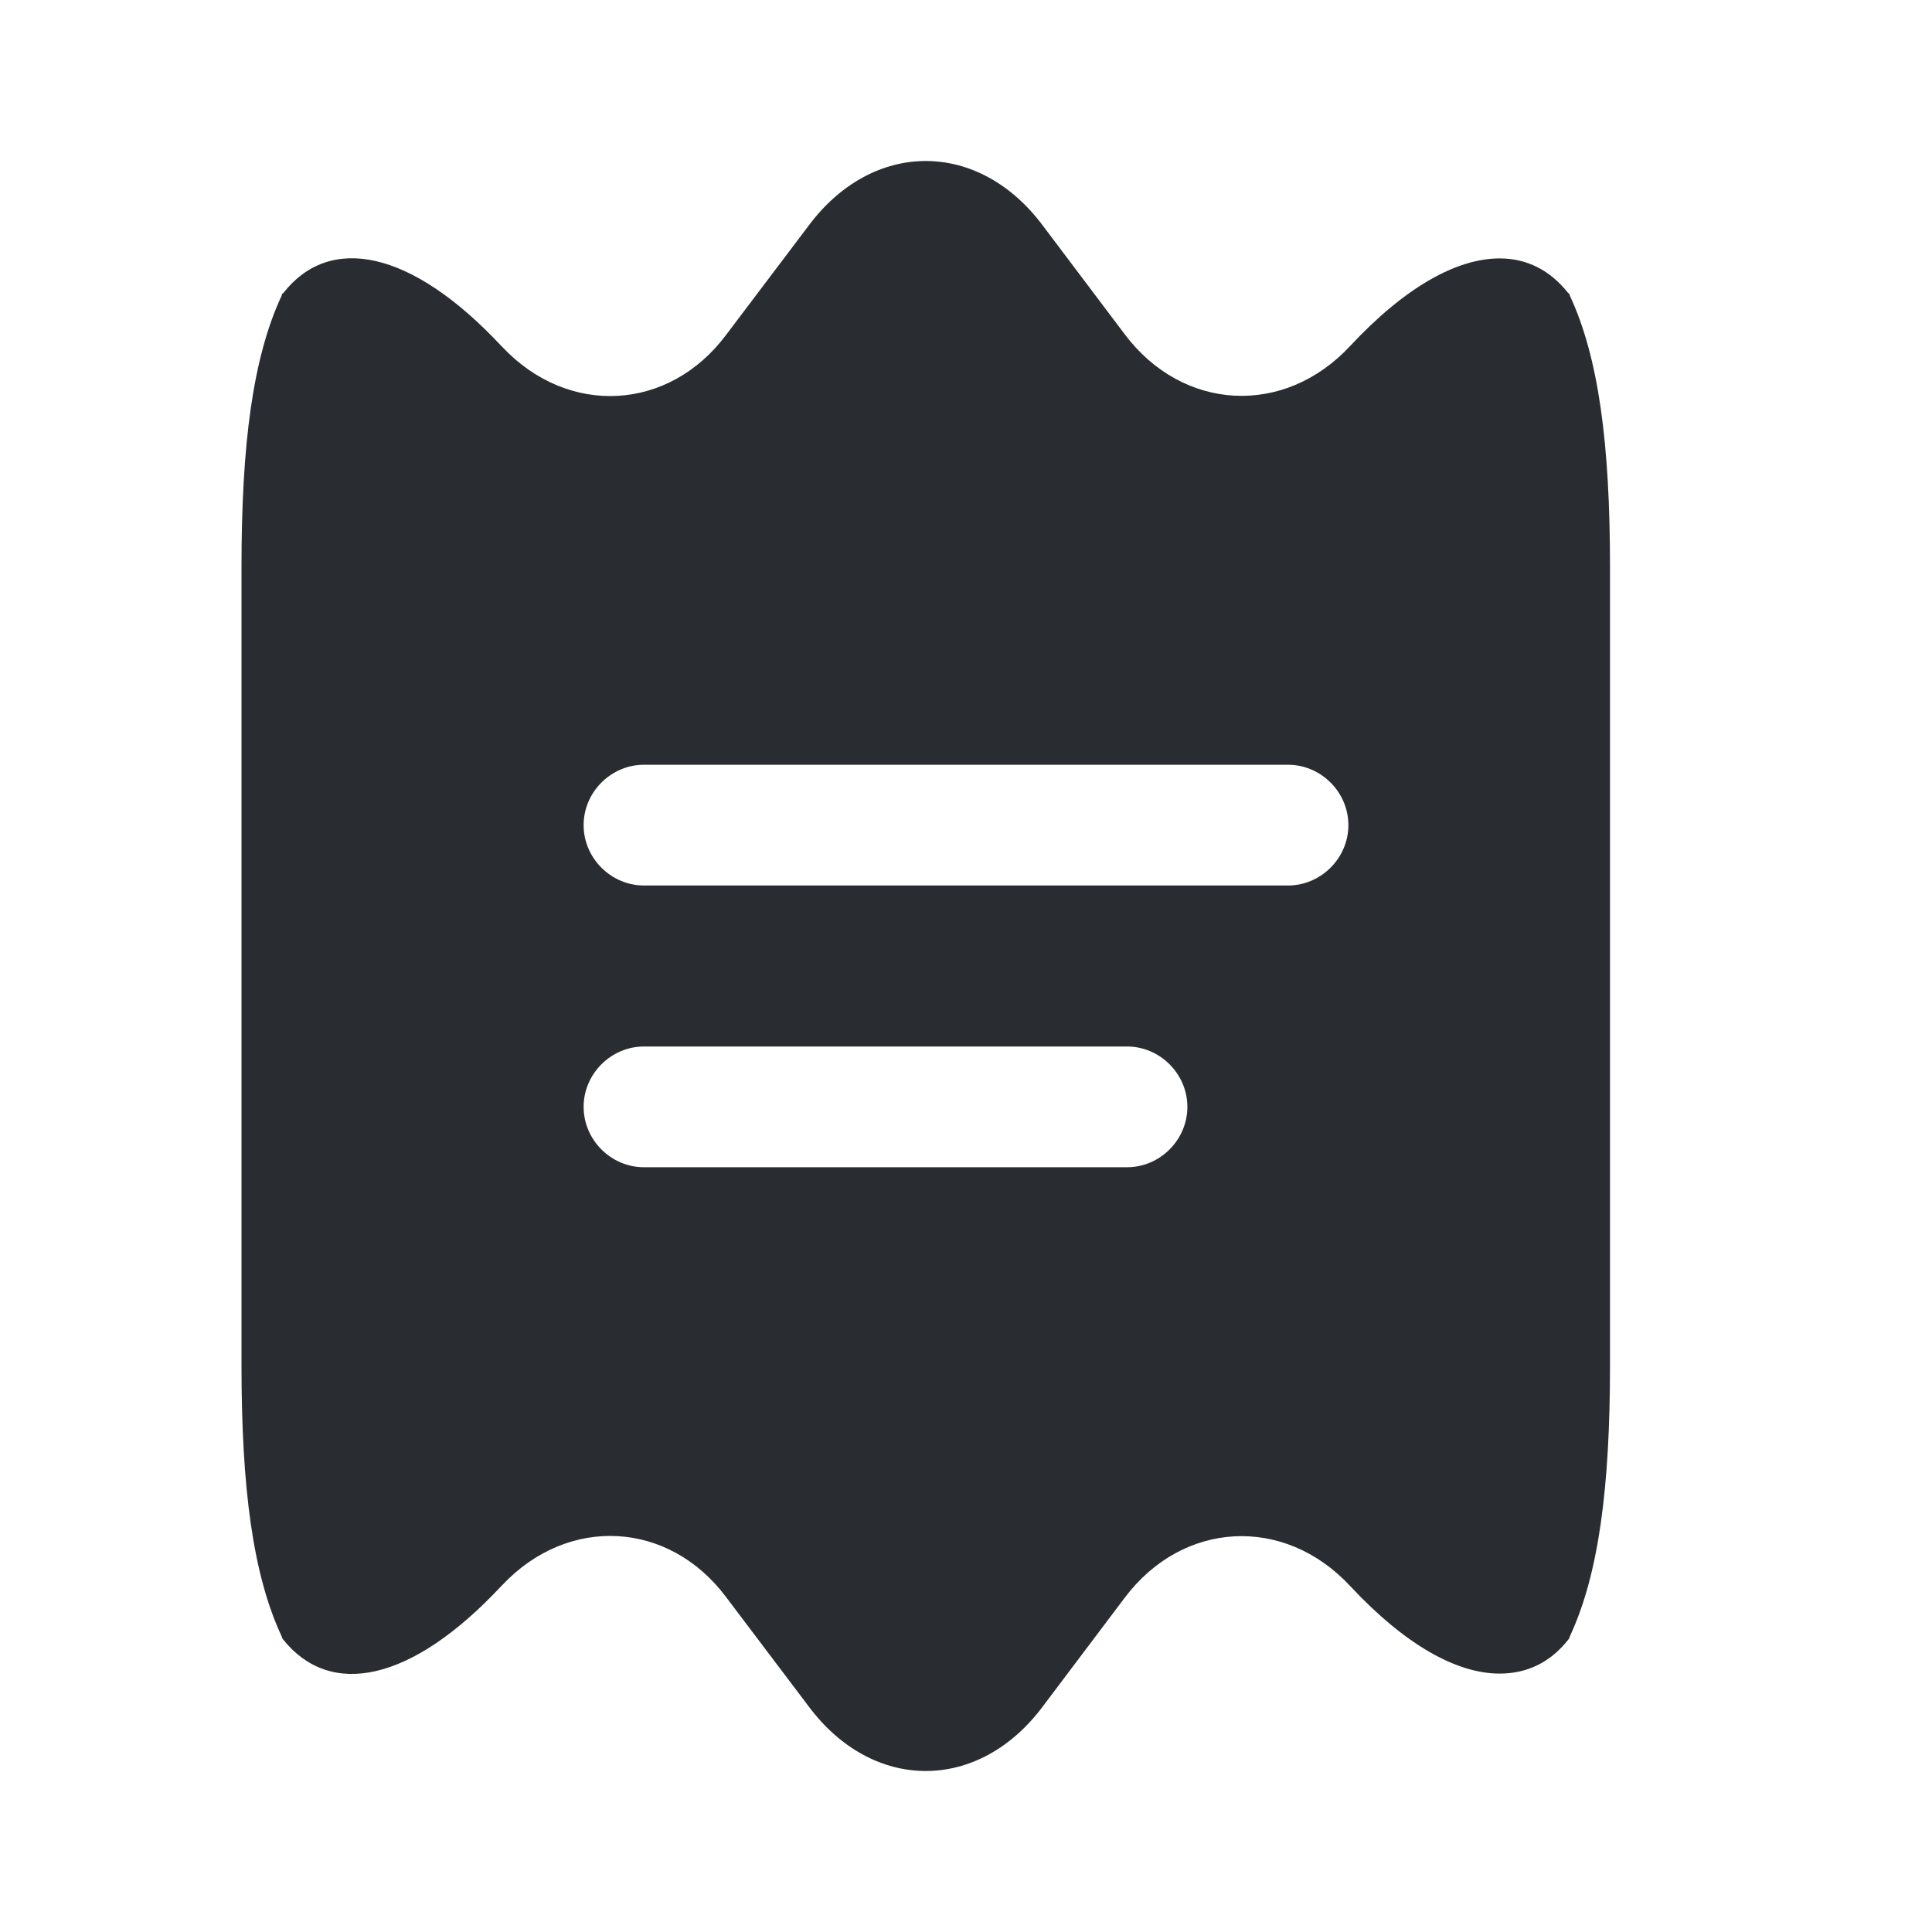<?xml version="1.0" encoding="utf-8"?>
<svg width="800px" height="800px" viewBox="0 0 24 24" fill="none" xmlns="http://www.w3.org/2000/svg">
<path d="M19.5 3.67C19.5 3.66 19.5 3.65 19.48 3.64C19.26 3.36 18.97 3.21 18.63 3.21C18.1 3.21 17.46 3.56 16.77 4.3C15.95 5.18 14.69 5.11 13.97 4.15L12.96 2.81C12.56 2.27 12.03 2 11.5 2C10.97 2 10.44 2.27 10.04 2.81L9.02 4.16C8.31 5.11 7.06 5.18 6.24 4.31L6.23 4.3C5.1 3.09 4.09 2.91 3.52 3.64C3.5 3.65 3.5 3.66 3.5 3.67C3.14 4.44 3 5.52 3 7.04V16.96C3 18.48 3.14 19.56 3.5 20.33C3.5 20.34 3.51 20.36 3.52 20.37C4.1 21.09 5.1 20.91 6.23 19.7L6.24 19.69C7.06 18.82 8.31 18.89 9.02 19.84L10.04 21.19C10.44 21.73 10.97 22 11.5 22C12.03 22 12.56 21.73 12.96 21.19L13.97 19.85C14.69 18.89 15.95 18.82 16.77 19.7C17.46 20.44 18.1 20.79 18.63 20.79C18.97 20.79 19.26 20.65 19.48 20.37C19.49 20.36 19.5 20.34 19.5 20.33C19.86 19.56 20 18.48 20 16.96V7.04C20 5.52 19.86 4.44 19.5 3.67ZM14 14.5H8C7.59 14.5 7.25 14.16 7.25 13.75C7.25 13.34 7.59 13 8 13H14C14.41 13 14.75 13.34 14.75 13.75C14.75 14.16 14.41 14.5 14 14.5ZM16 11H8C7.59 11 7.25 10.66 7.25 10.25C7.25 9.84 7.59 9.5 8 9.5H16C16.41 9.5 16.75 9.84 16.75 10.25C16.75 10.66 16.41 11 16 11Z" fill="#292D32"/>
</svg>